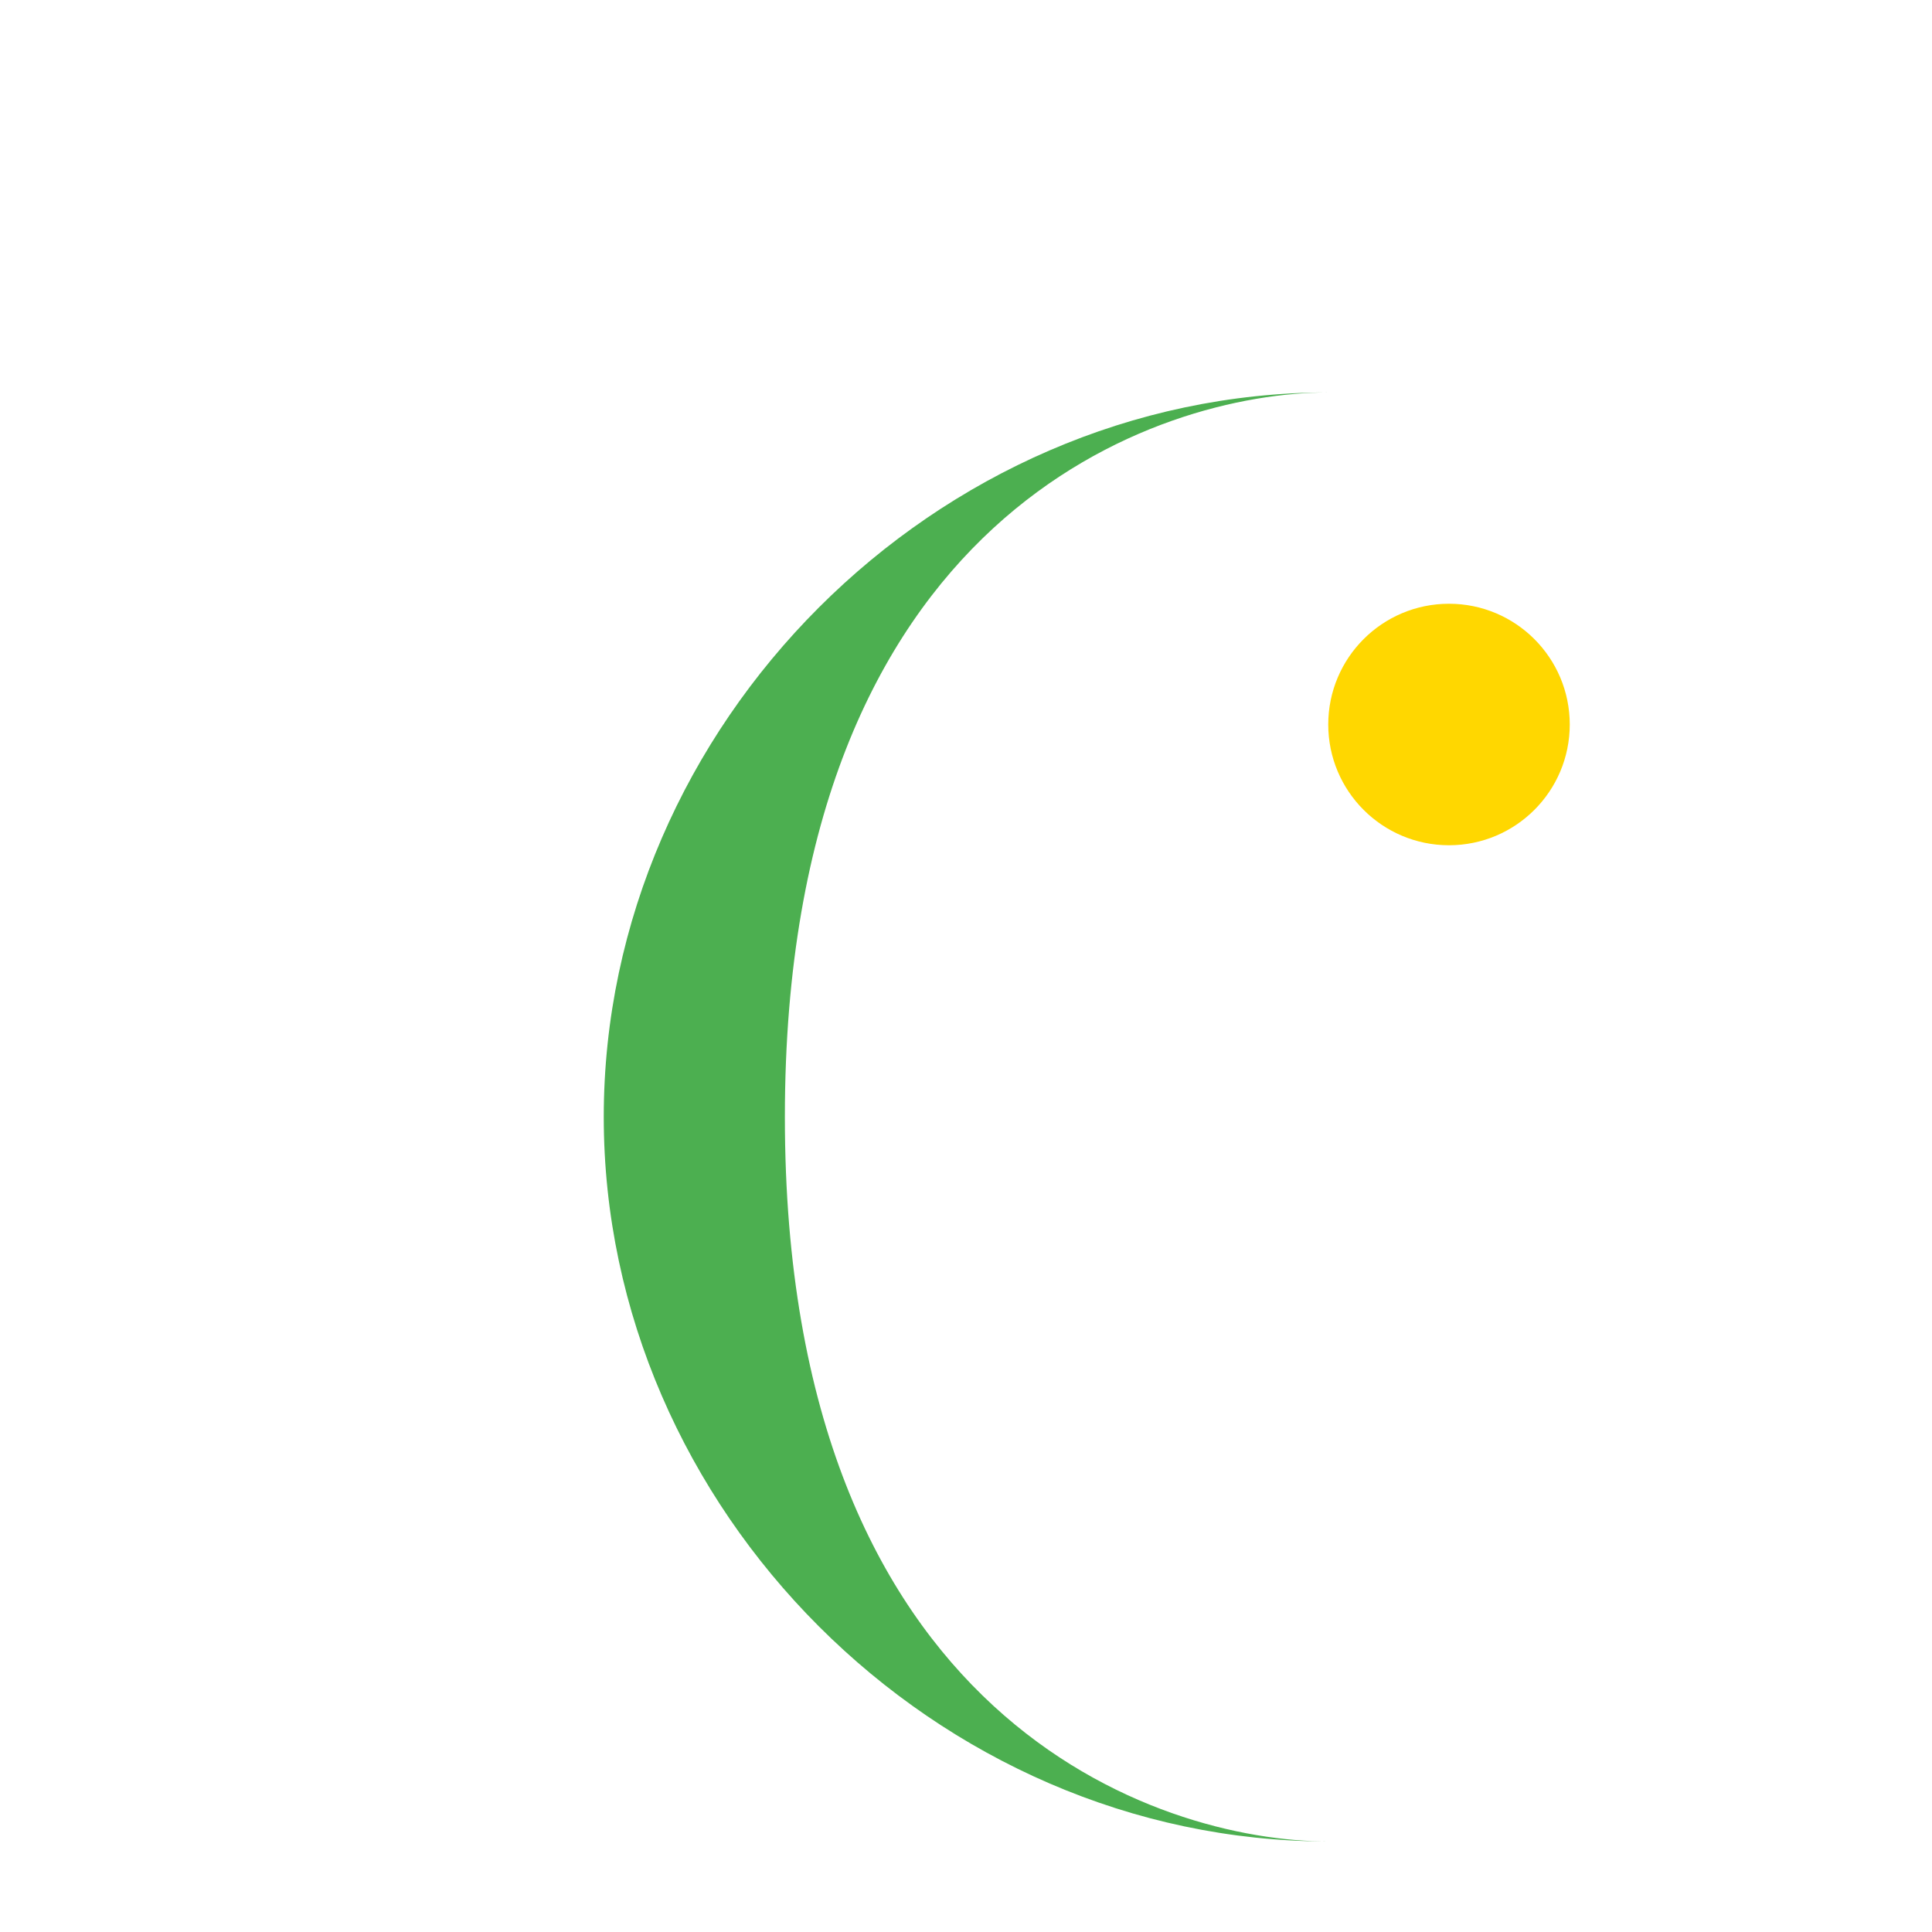 <svg width="32" height="32" viewBox="0 0 32 32" fill="none" xmlns="http://www.w3.org/2000/svg">
  <path d="M22 6.5C15.5 6.5 10 12 10 18.5C10 25 15.5 30.5 22 30.5C19.2 30.5 13 28.5 13 18.5C13 8.5 19.2 6.5 22 6.5Z" fill="#4CAF50"/>
  <circle cx="24" cy="12" r="2" fill="#FFD700"/>
</svg>

